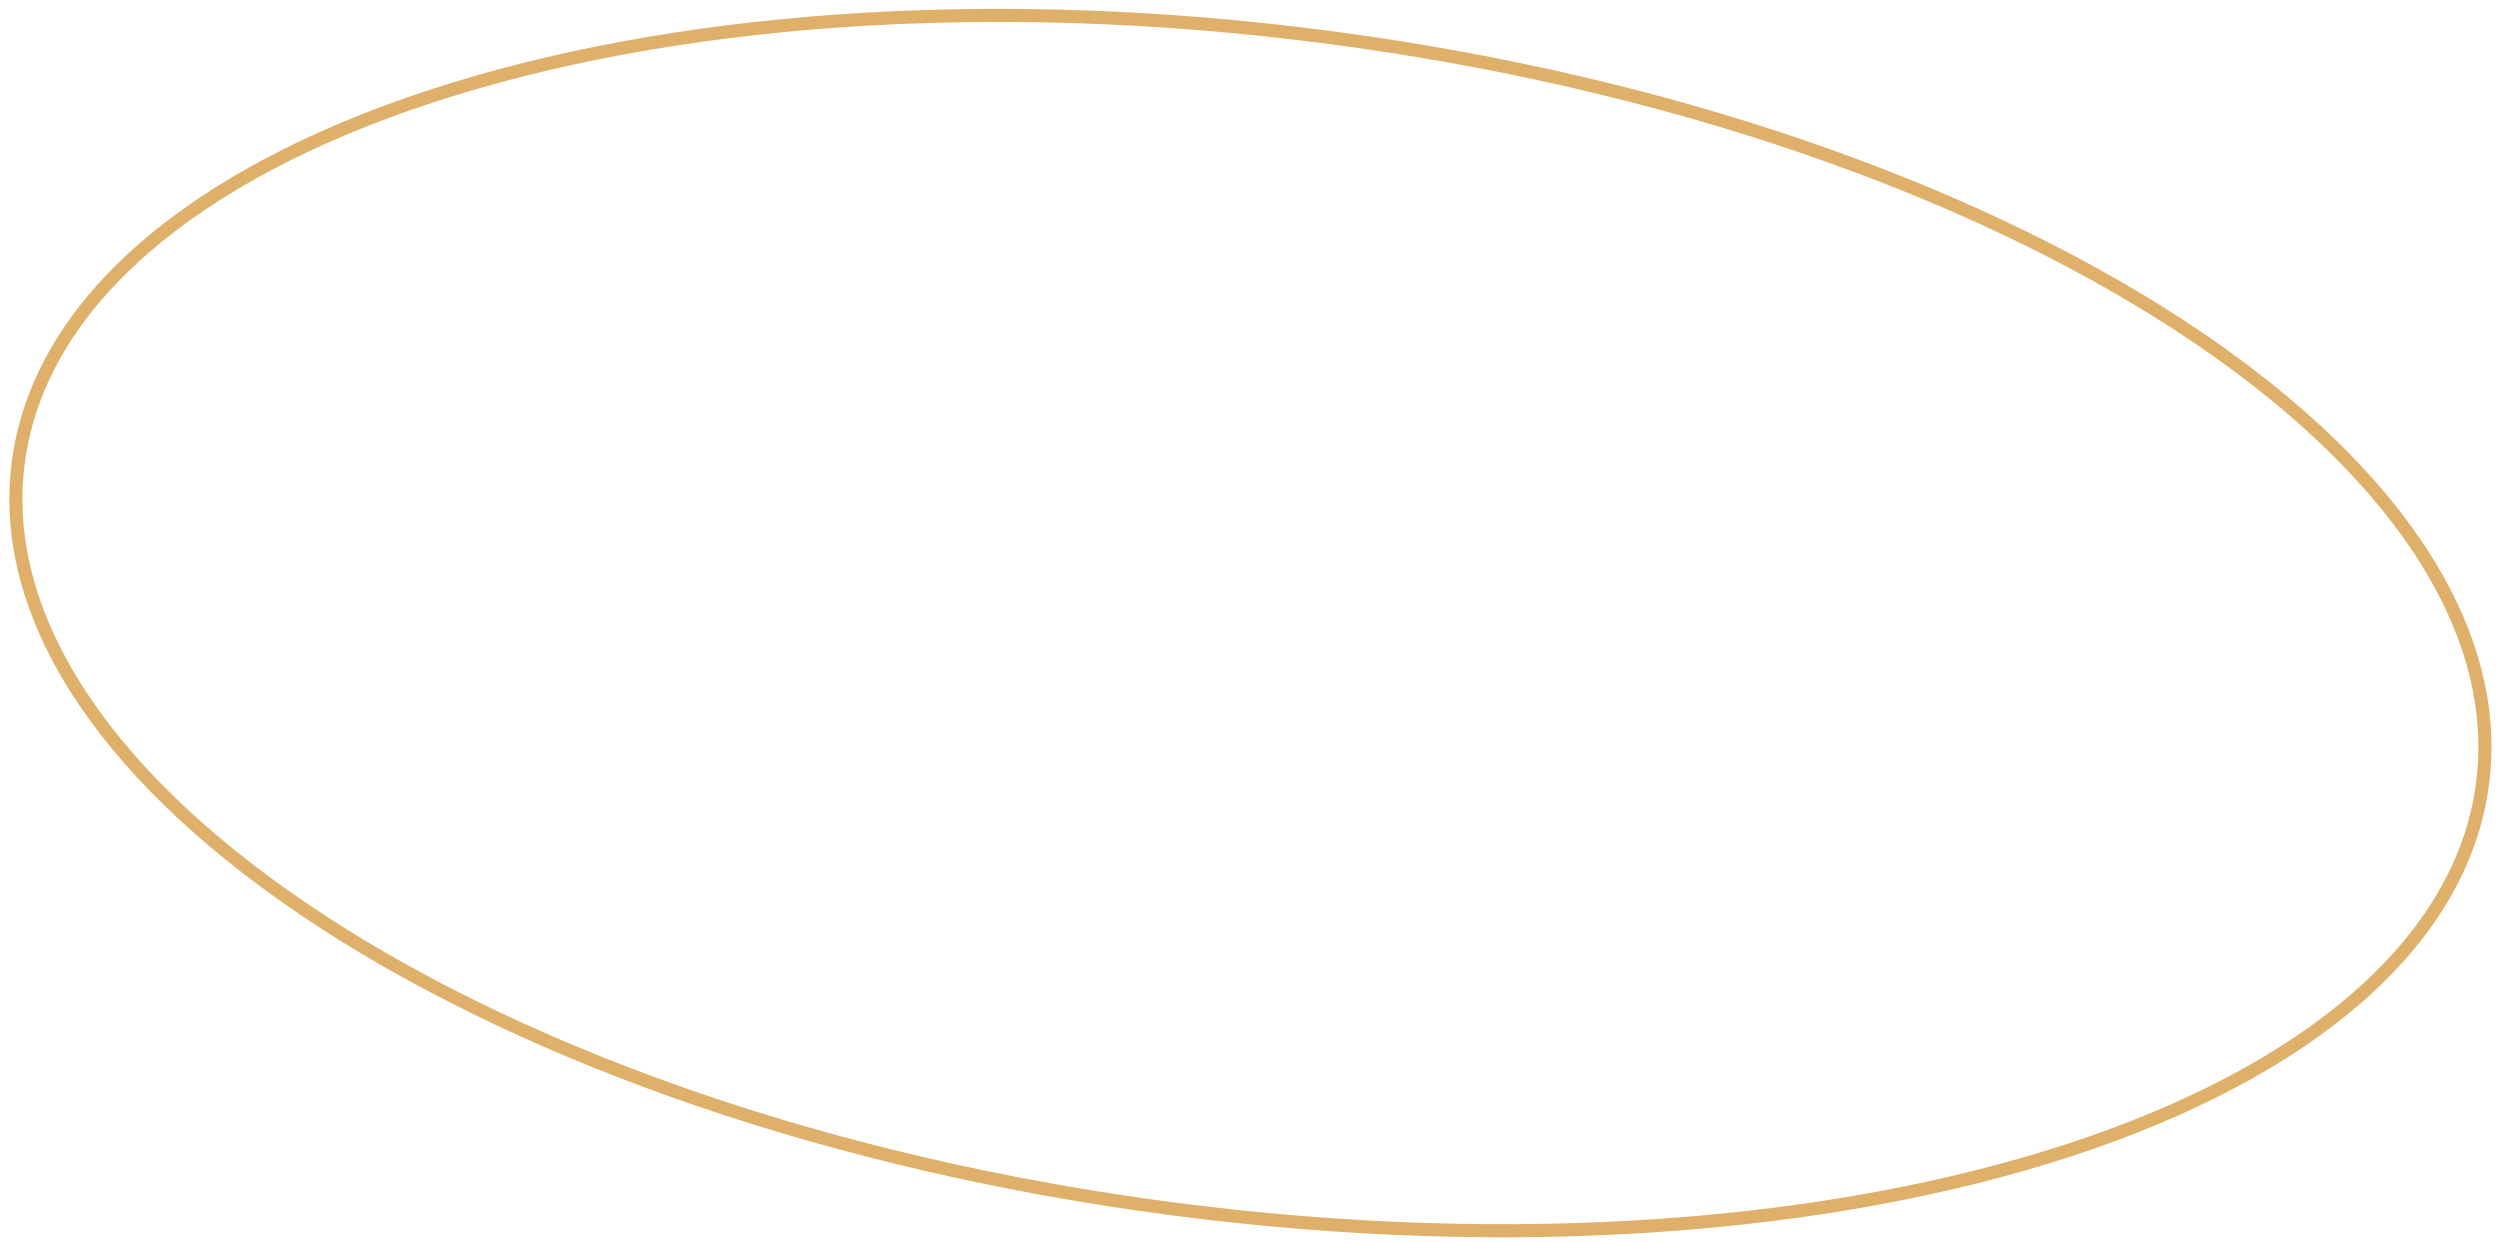 <?xml version="1.0" encoding="UTF-8"?> <svg xmlns="http://www.w3.org/2000/svg" width="191" height="95" viewBox="0 0 191 95" fill="none"> <path d="M189.666 59.879C188.076 72.077 176.262 81.917 158.116 87.86C140.009 93.79 115.768 95.77 89.694 92.37C63.62 88.97 40.698 80.839 24.717 70.464C8.702 60.066 -0.193 47.526 1.398 35.328C2.989 23.129 14.802 13.289 32.948 7.347C51.055 1.417 75.296 -0.564 101.37 2.836C127.444 6.236 150.366 14.367 166.347 24.743C182.362 35.14 191.257 47.68 189.666 59.879Z" stroke="#DEB06A"></path> </svg> 